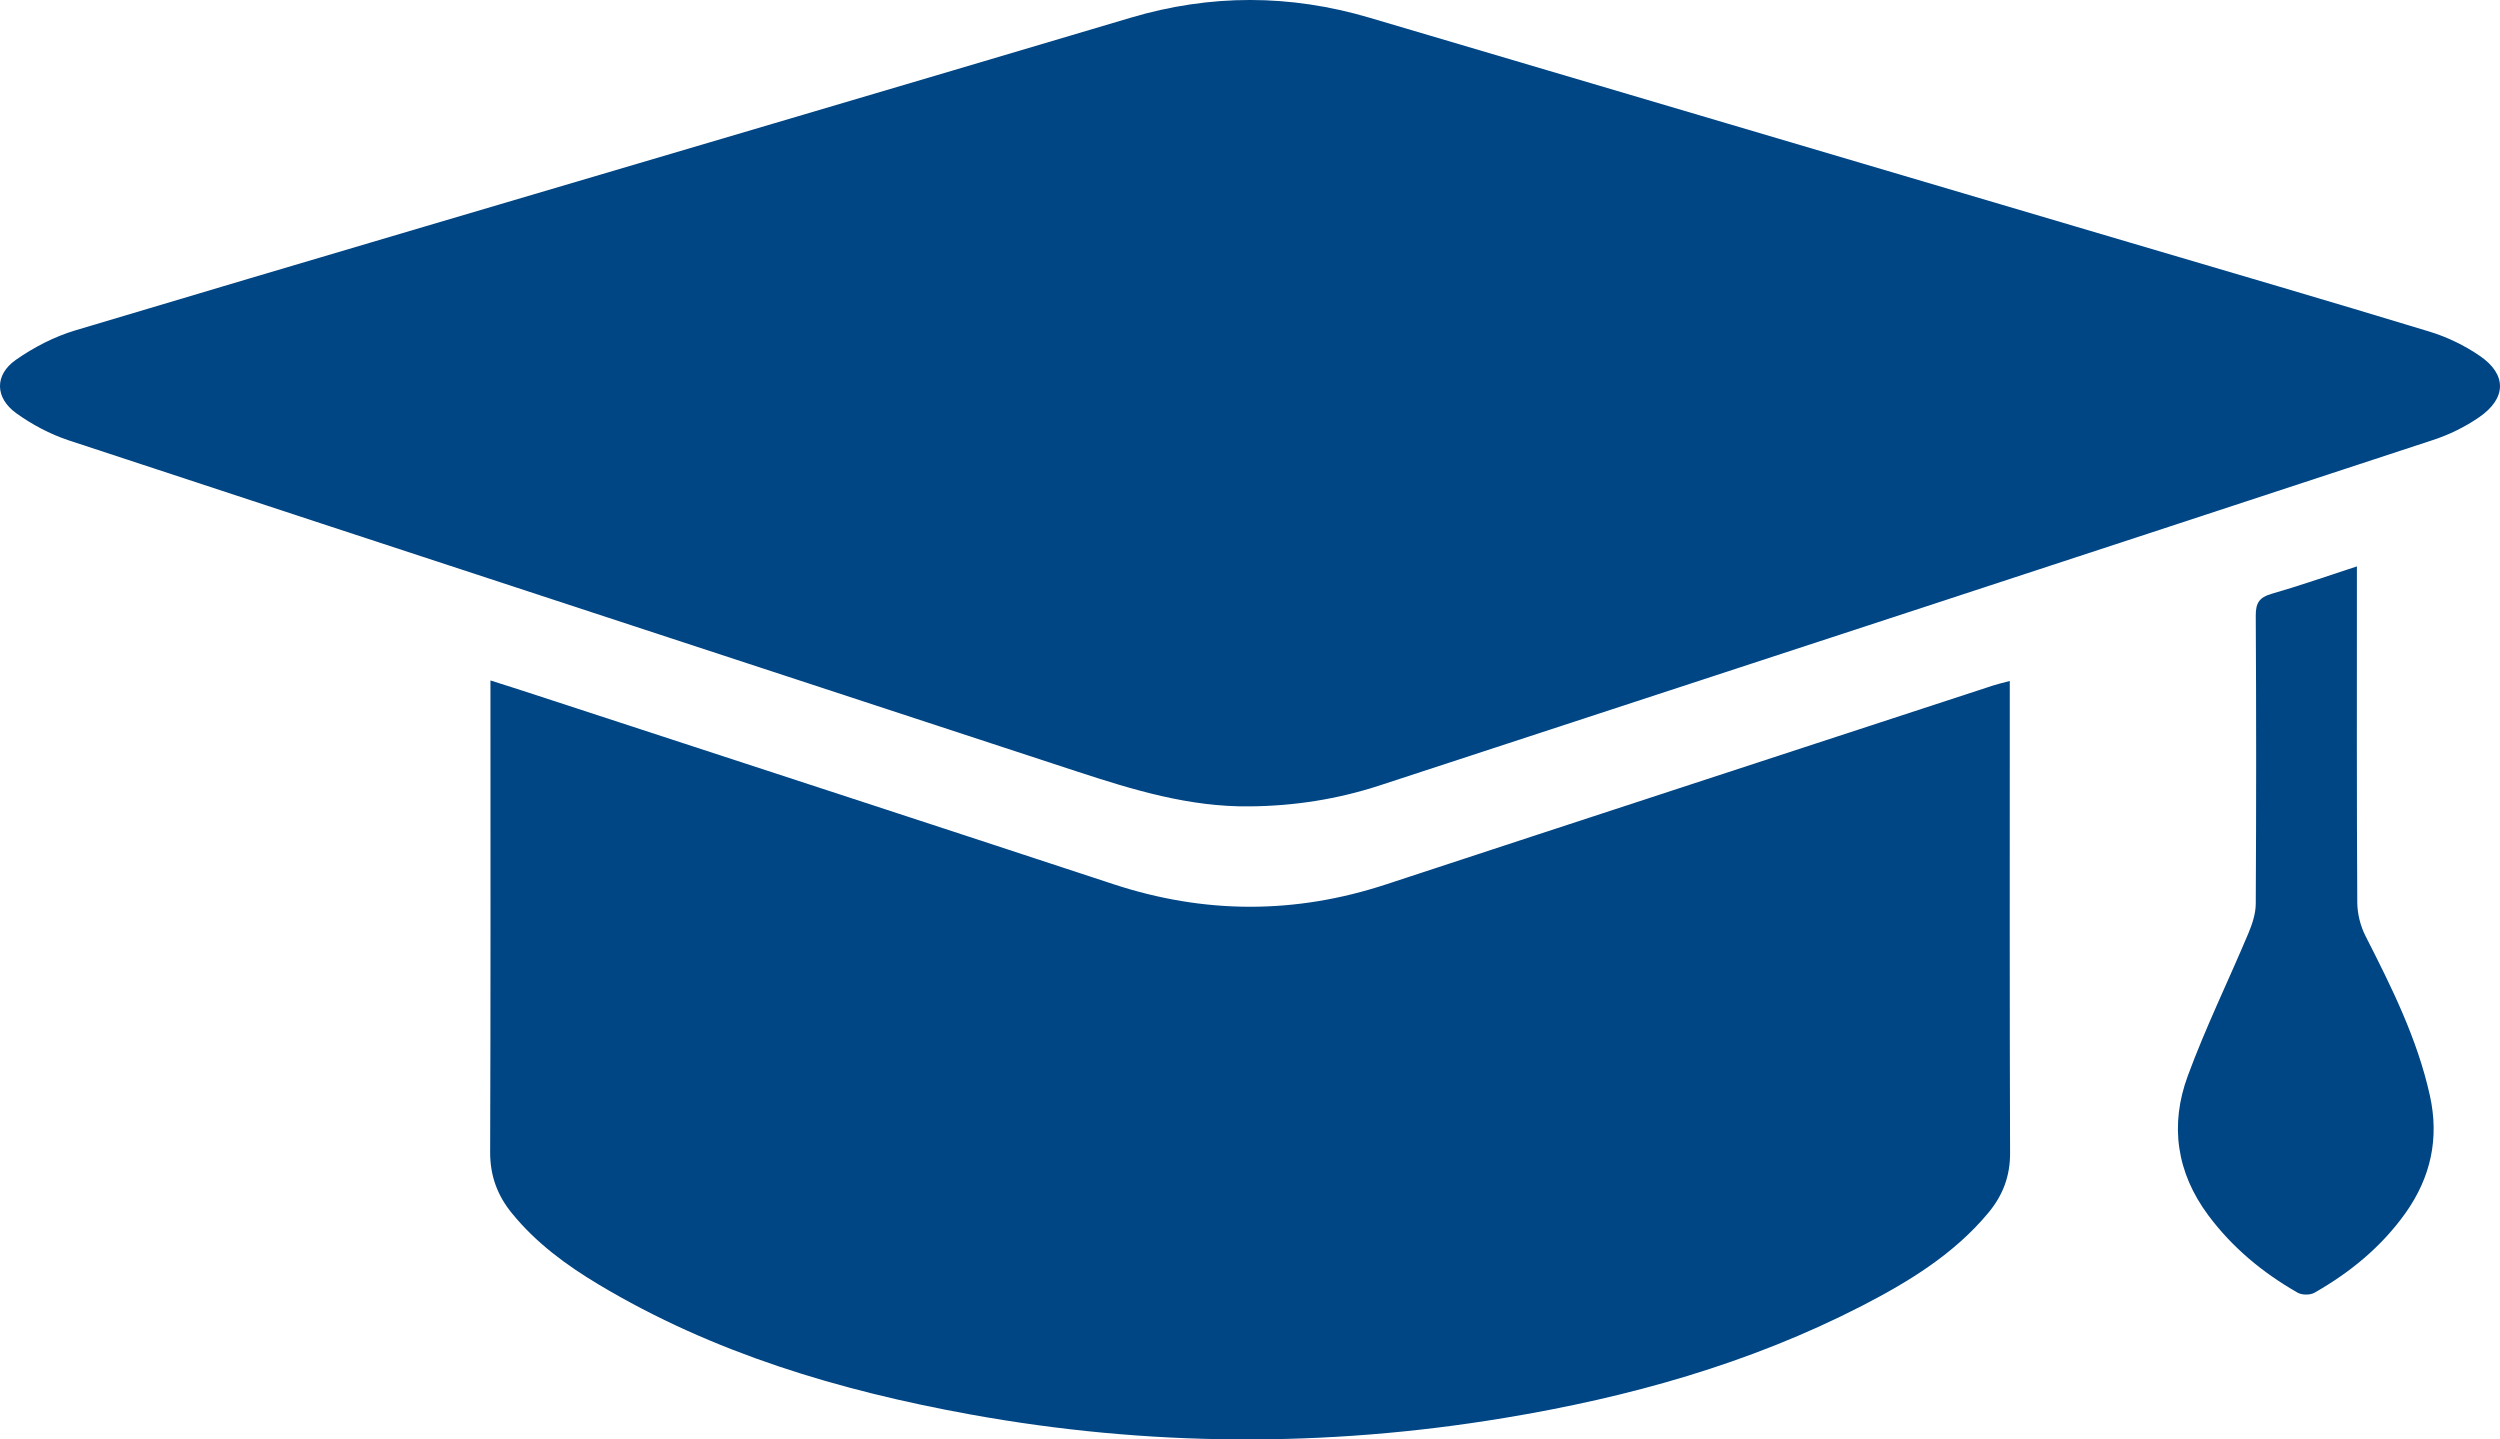 <svg xmlns="http://www.w3.org/2000/svg" width="33" height="19" viewBox="0 0 33 19" fill="none"><g clip-path="url(#clip0_432_1129)"><path d="M16.501 10.644C15.704 10.655 14.959 10.427 14.214 10.183C9.778 8.726 5.34 7.274 0.905 5.812C0.661 5.731 0.422 5.604 0.214 5.454C-0.067 5.251 -0.074 4.949 0.208 4.751C0.446 4.584 0.719 4.443 0.997 4.36C4.068 3.441 7.144 2.537 10.218 1.628C11.789 1.164 13.358 0.7 14.928 0.233C15.979 -0.079 17.027 -0.077 18.078 0.234C21.416 1.222 24.755 2.208 28.095 3.196C29.42 3.587 30.746 3.975 32.068 4.377C32.302 4.448 32.533 4.56 32.734 4.698C33.093 4.944 33.087 5.258 32.724 5.508C32.54 5.635 32.329 5.738 32.116 5.808C27.483 7.332 22.849 8.849 18.214 10.367C17.658 10.549 17.086 10.639 16.501 10.644Z" fill="#004584"></path><path d="M26.529 8.988V9.241C26.529 11.233 26.526 13.226 26.533 15.218C26.535 15.523 26.438 15.778 26.247 16.008C25.794 16.553 25.2 16.916 24.578 17.237C23.091 18.002 21.498 18.446 19.851 18.718C17.5 19.108 15.149 19.096 12.805 18.67C11.08 18.356 9.416 17.862 7.903 16.956C7.475 16.7 7.077 16.407 6.76 16.018C6.566 15.782 6.469 15.521 6.47 15.209C6.477 13.223 6.474 11.238 6.474 9.252C6.474 9.172 6.474 9.092 6.474 8.982C6.681 9.048 6.857 9.103 7.032 9.161C9.586 9.997 12.141 10.829 14.693 11.67C15.898 12.067 17.094 12.07 18.299 11.673C20.97 10.794 23.643 9.922 26.314 9.047C26.372 9.028 26.432 9.015 26.529 8.989L26.529 8.988Z" fill="#004584"></path><path d="M31.111 7.476C31.111 7.598 31.111 7.678 31.111 7.758C31.111 9.142 31.108 10.527 31.116 11.912C31.117 12.06 31.157 12.223 31.225 12.356C31.57 13.033 31.908 13.711 32.074 14.459C32.2 15.026 32.087 15.541 31.752 16.013C31.436 16.456 31.024 16.795 30.551 17.064C30.494 17.097 30.385 17.096 30.328 17.063C29.868 16.8 29.468 16.469 29.151 16.044C28.728 15.477 28.64 14.848 28.879 14.201C29.114 13.562 29.415 12.947 29.679 12.319C29.73 12.197 29.775 12.061 29.776 11.932C29.783 10.663 29.783 9.395 29.776 8.126C29.775 7.961 29.822 7.885 29.986 7.838C30.35 7.734 30.707 7.608 31.112 7.476L31.111 7.476Z" fill="#004584"></path></g><defs><clipPath id="clip0_432_1129"><rect width="33" height="19" fill="white"></rect></clipPath></defs></svg>